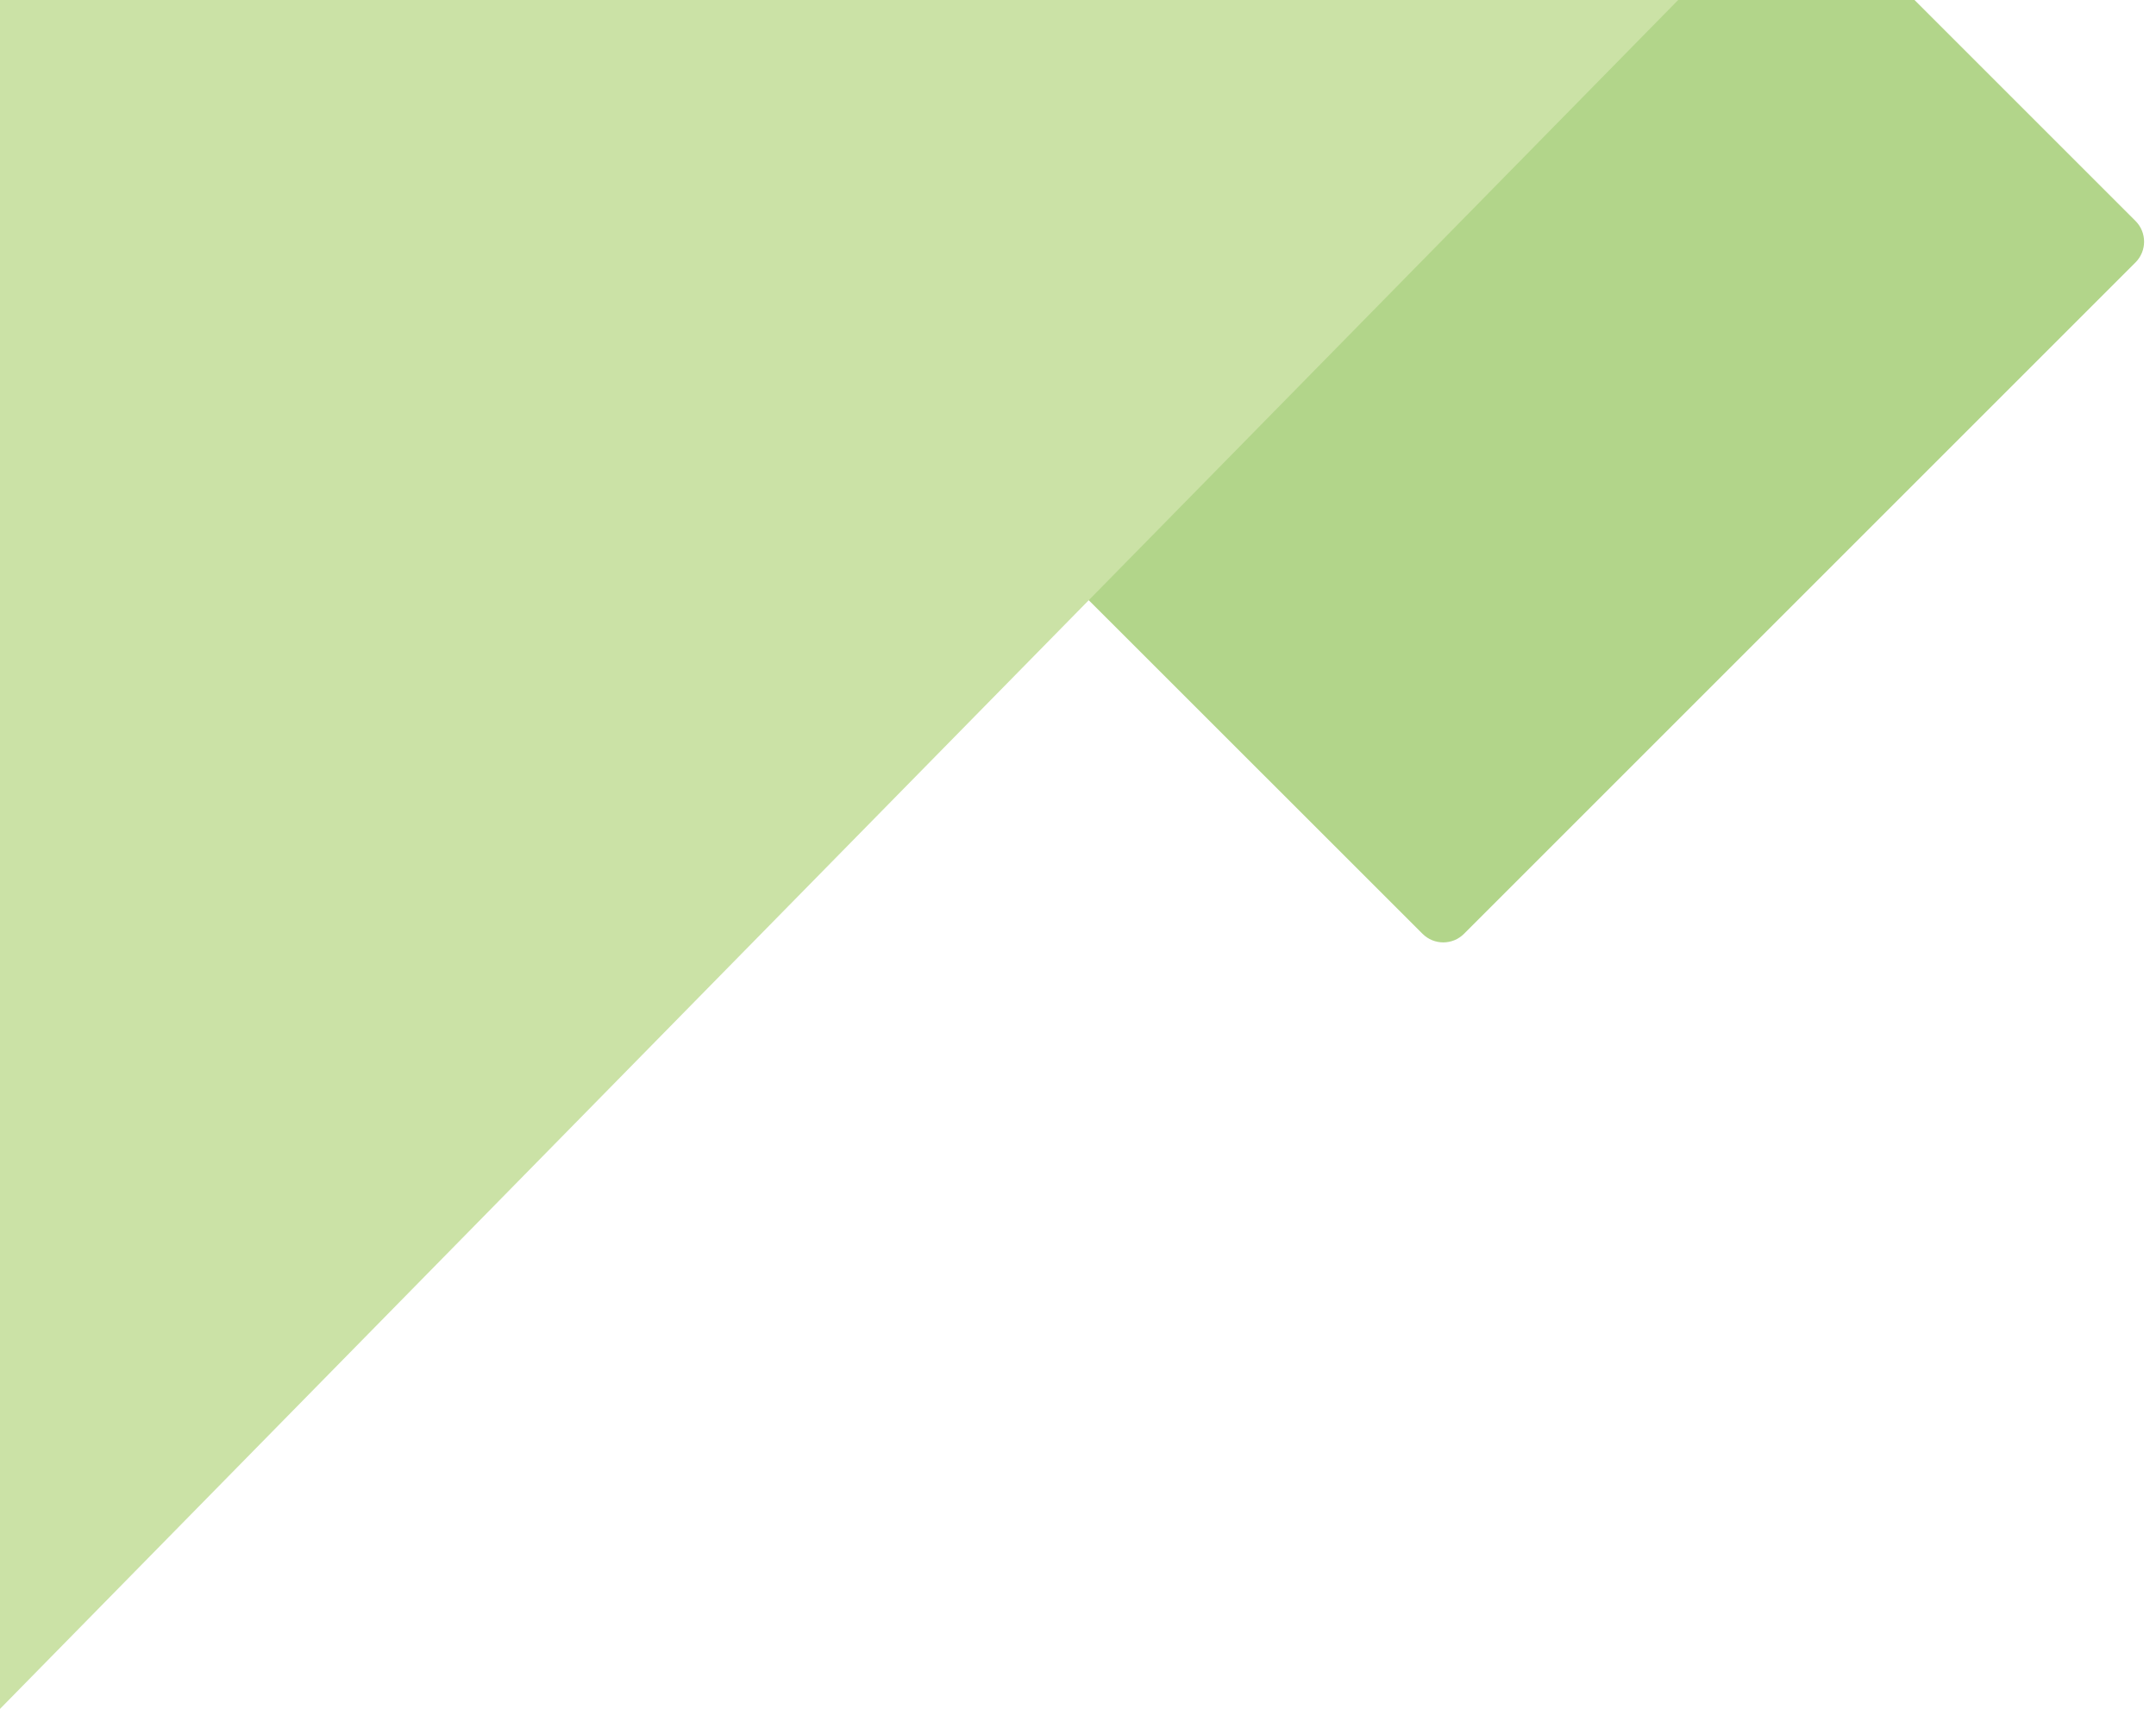 <?xml version="1.0" encoding="utf-8"?>
<!-- Generator: Adobe Illustrator 27.0.1, SVG Export Plug-In . SVG Version: 6.00 Build 0)  -->
<svg xmlns="http://www.w3.org/2000/svg" xmlns:xlink="http://www.w3.org/1999/xlink" version="1.1" id="Layer_1" x="0px" y="0px" viewBox="0 0 883 700" style="enable-background:new 0 0 883 700;" xml:space="preserve" width="883" height="700">
<style type="text/css">
	.st0{fill:#B2D58A;}
	.st1{fill:#CBE2A6;}
</style>
<path class="st0" d="M874.6,90.5L784.1,0H398l-90.5,90.5c-4.7,4.7-4.7,12.3,0,17l275.1,275c4.7,4.7,12.3,4.7,17,0l275-275  C879.3,102.8,879.3,95.2,874.6,90.5z"/>
<polygon class="st1" points="687.3,0 0,0 0,700 "/>
</svg>
